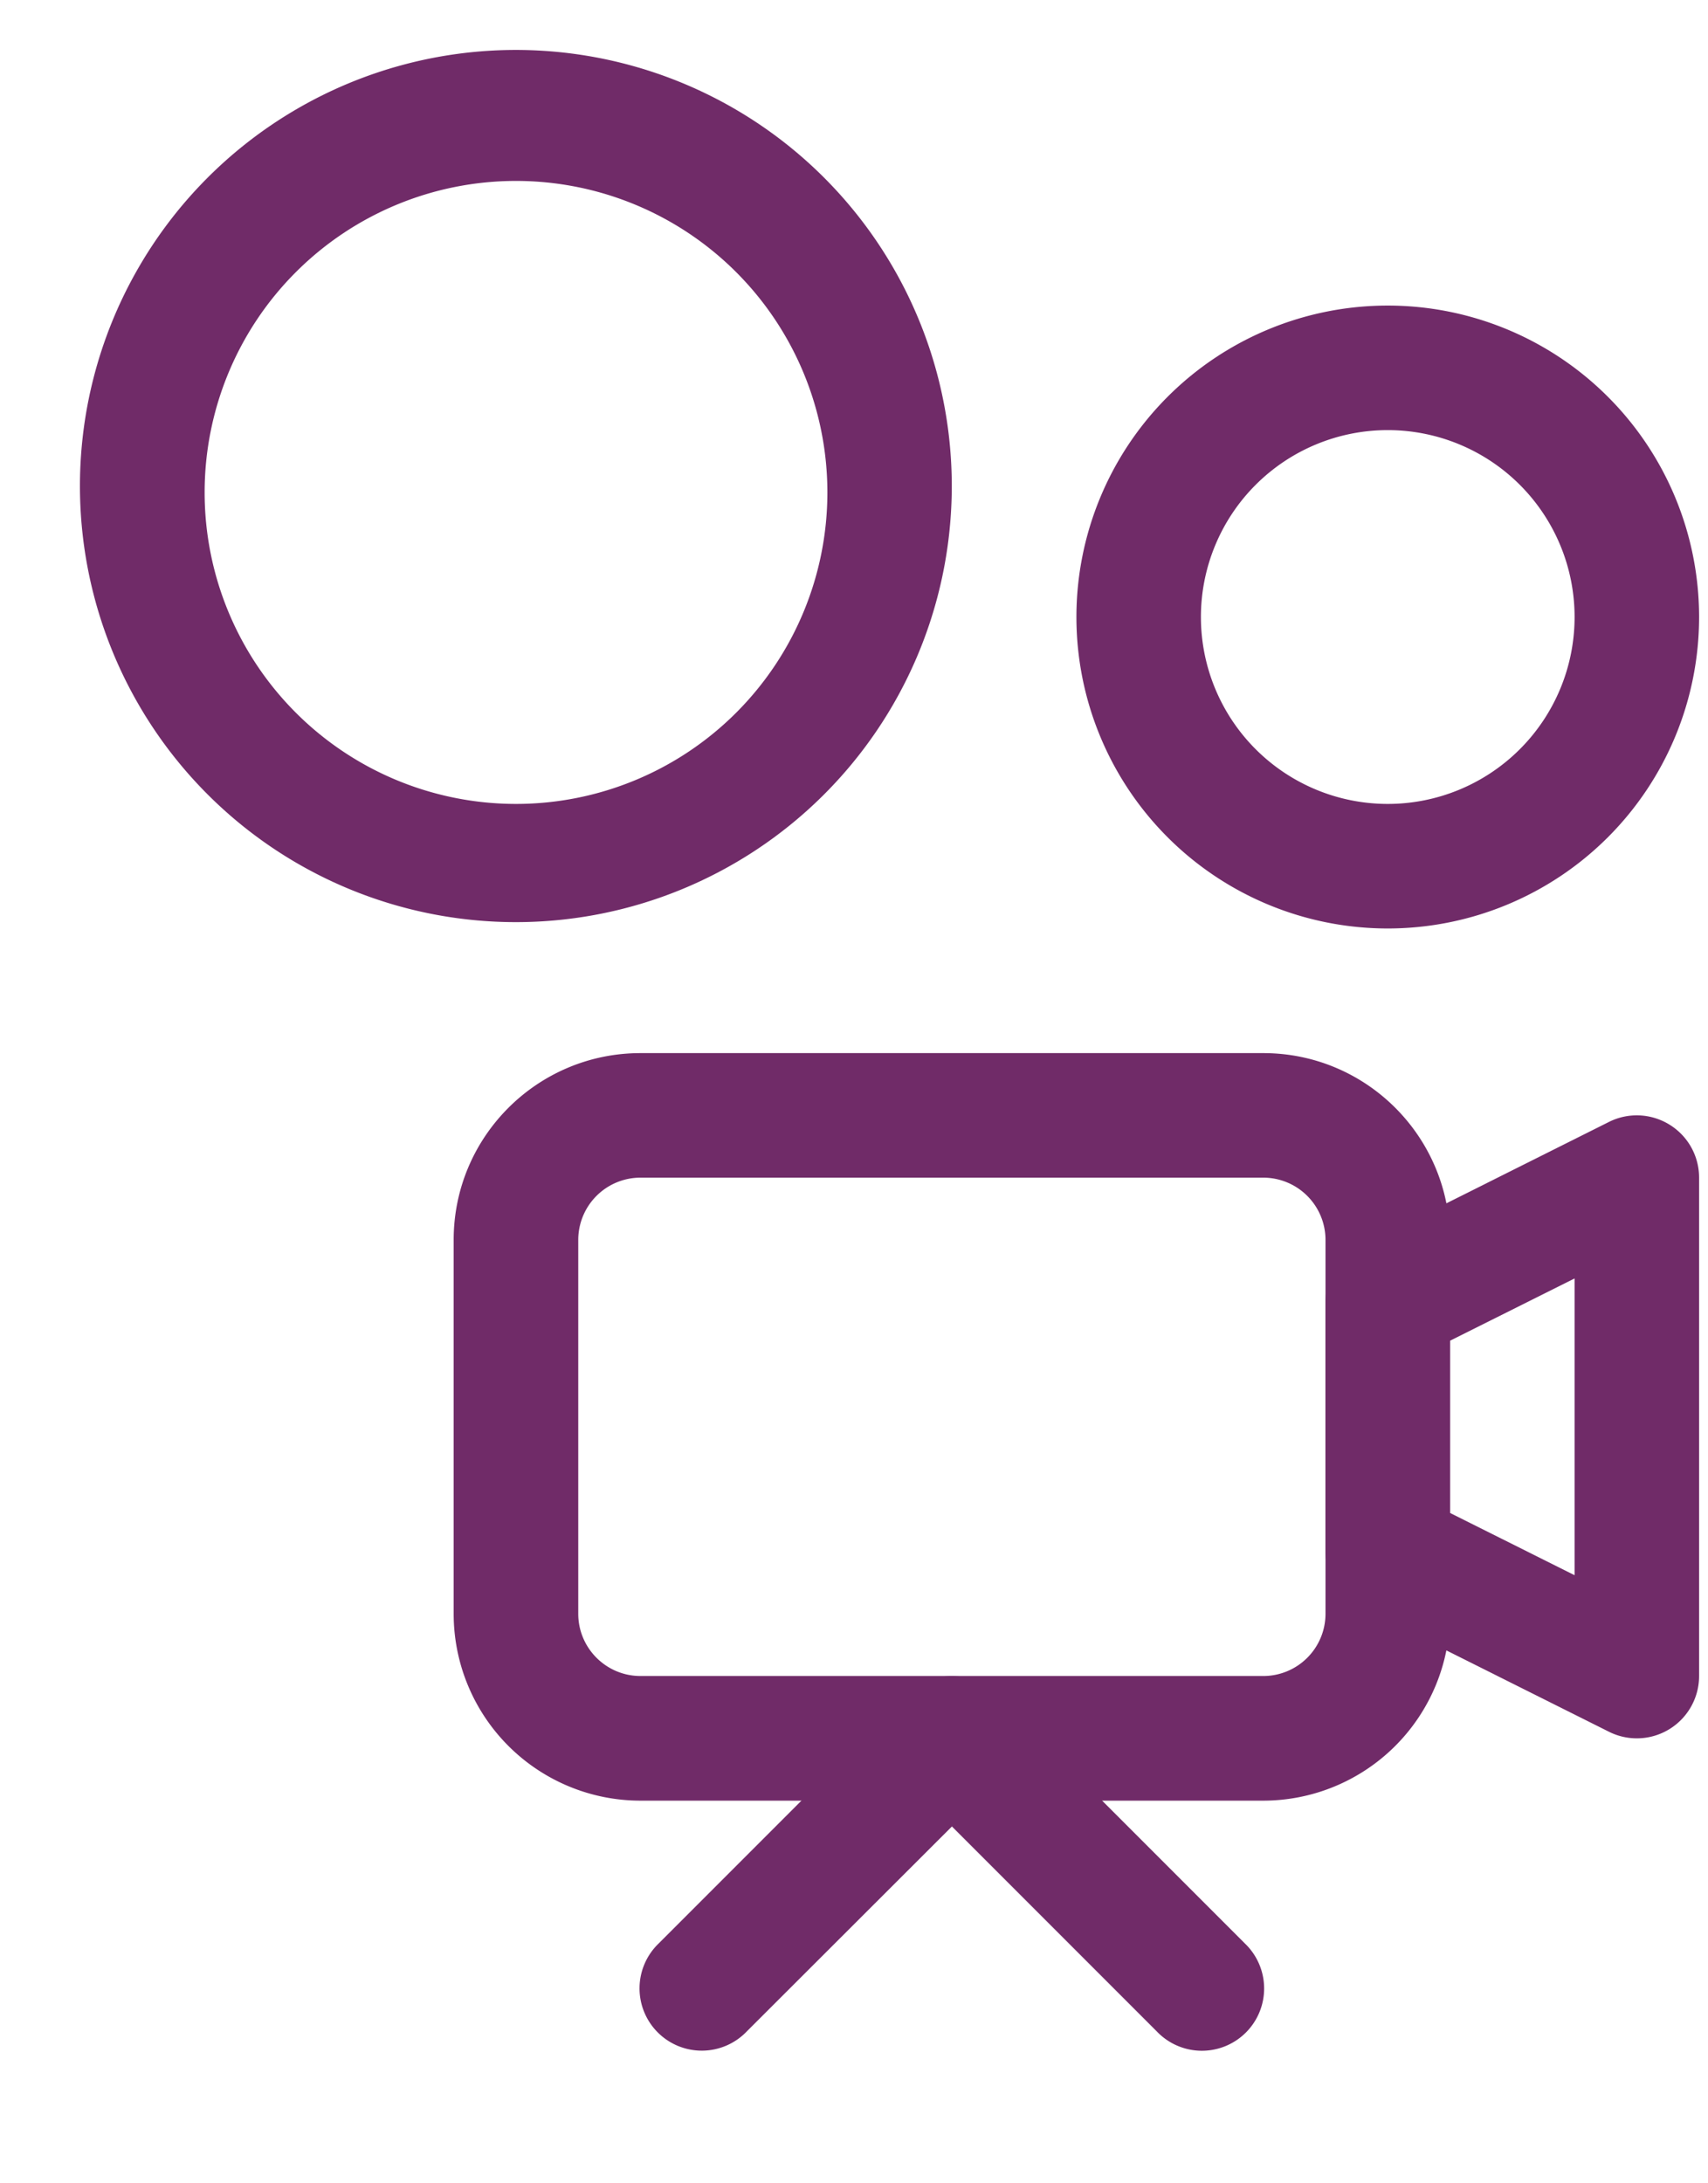 <svg xmlns="http://www.w3.org/2000/svg" width="18" height="23" fill="none" viewBox="0 0 18 23"><path fill="#702B68" fill-rule="evenodd" d="M6.75 12.406a.656.656 0 0 0-.656.656V17c0 .362.294.656.656.656h6.563a.656.656 0 0 0 .656-.656v-3.938a.656.656 0 0 0-.656-.656H6.75Zm-1.969.656c0-1.087.882-1.968 1.969-1.968h6.563c1.087 0 1.968.881 1.968 1.969V17a1.969 1.969 0 0 1-1.969 1.969H6.75A1.969 1.969 0 0 1 4.781 17v-3.938Z" clip-rule="evenodd"/><path fill="#702B68" fill-rule="evenodd" d="M17.595 11.848c.194.12.311.33.311.558v5.25a.656.656 0 0 1-.95.587l-2.624-1.312a.656.656 0 0 1-.363-.587v-2.625c0-.249.14-.476.363-.587l2.624-1.313a.656.656 0 0 1 .639.029Zm-2.314 2.276v1.814l1.313.656v-3.126l-1.313.656Zm-5.714 3.725a.656.656 0 0 1 .928 0l2.625 2.625a.656.656 0 1 1-.928.927l-2.16-2.16L7.87 21.4a.656.656 0 1 1-.928-.927l2.625-2.625ZM5.438 1.906a3.281 3.281 0 1 0 0 6.563 3.281 3.281 0 0 0 0-6.563ZM.843 5.188a4.594 4.594 0 1 1 9.187 0 4.594 4.594 0 0 1-9.187 0Zm13.782-.657a1.969 1.969 0 1 0 0 3.938 1.969 1.969 0 0 0 0-3.938ZM11.344 6.5a3.281 3.281 0 1 1 6.562 0 3.281 3.281 0 0 1-6.562 0Z" clip-rule="evenodd"/></svg>
